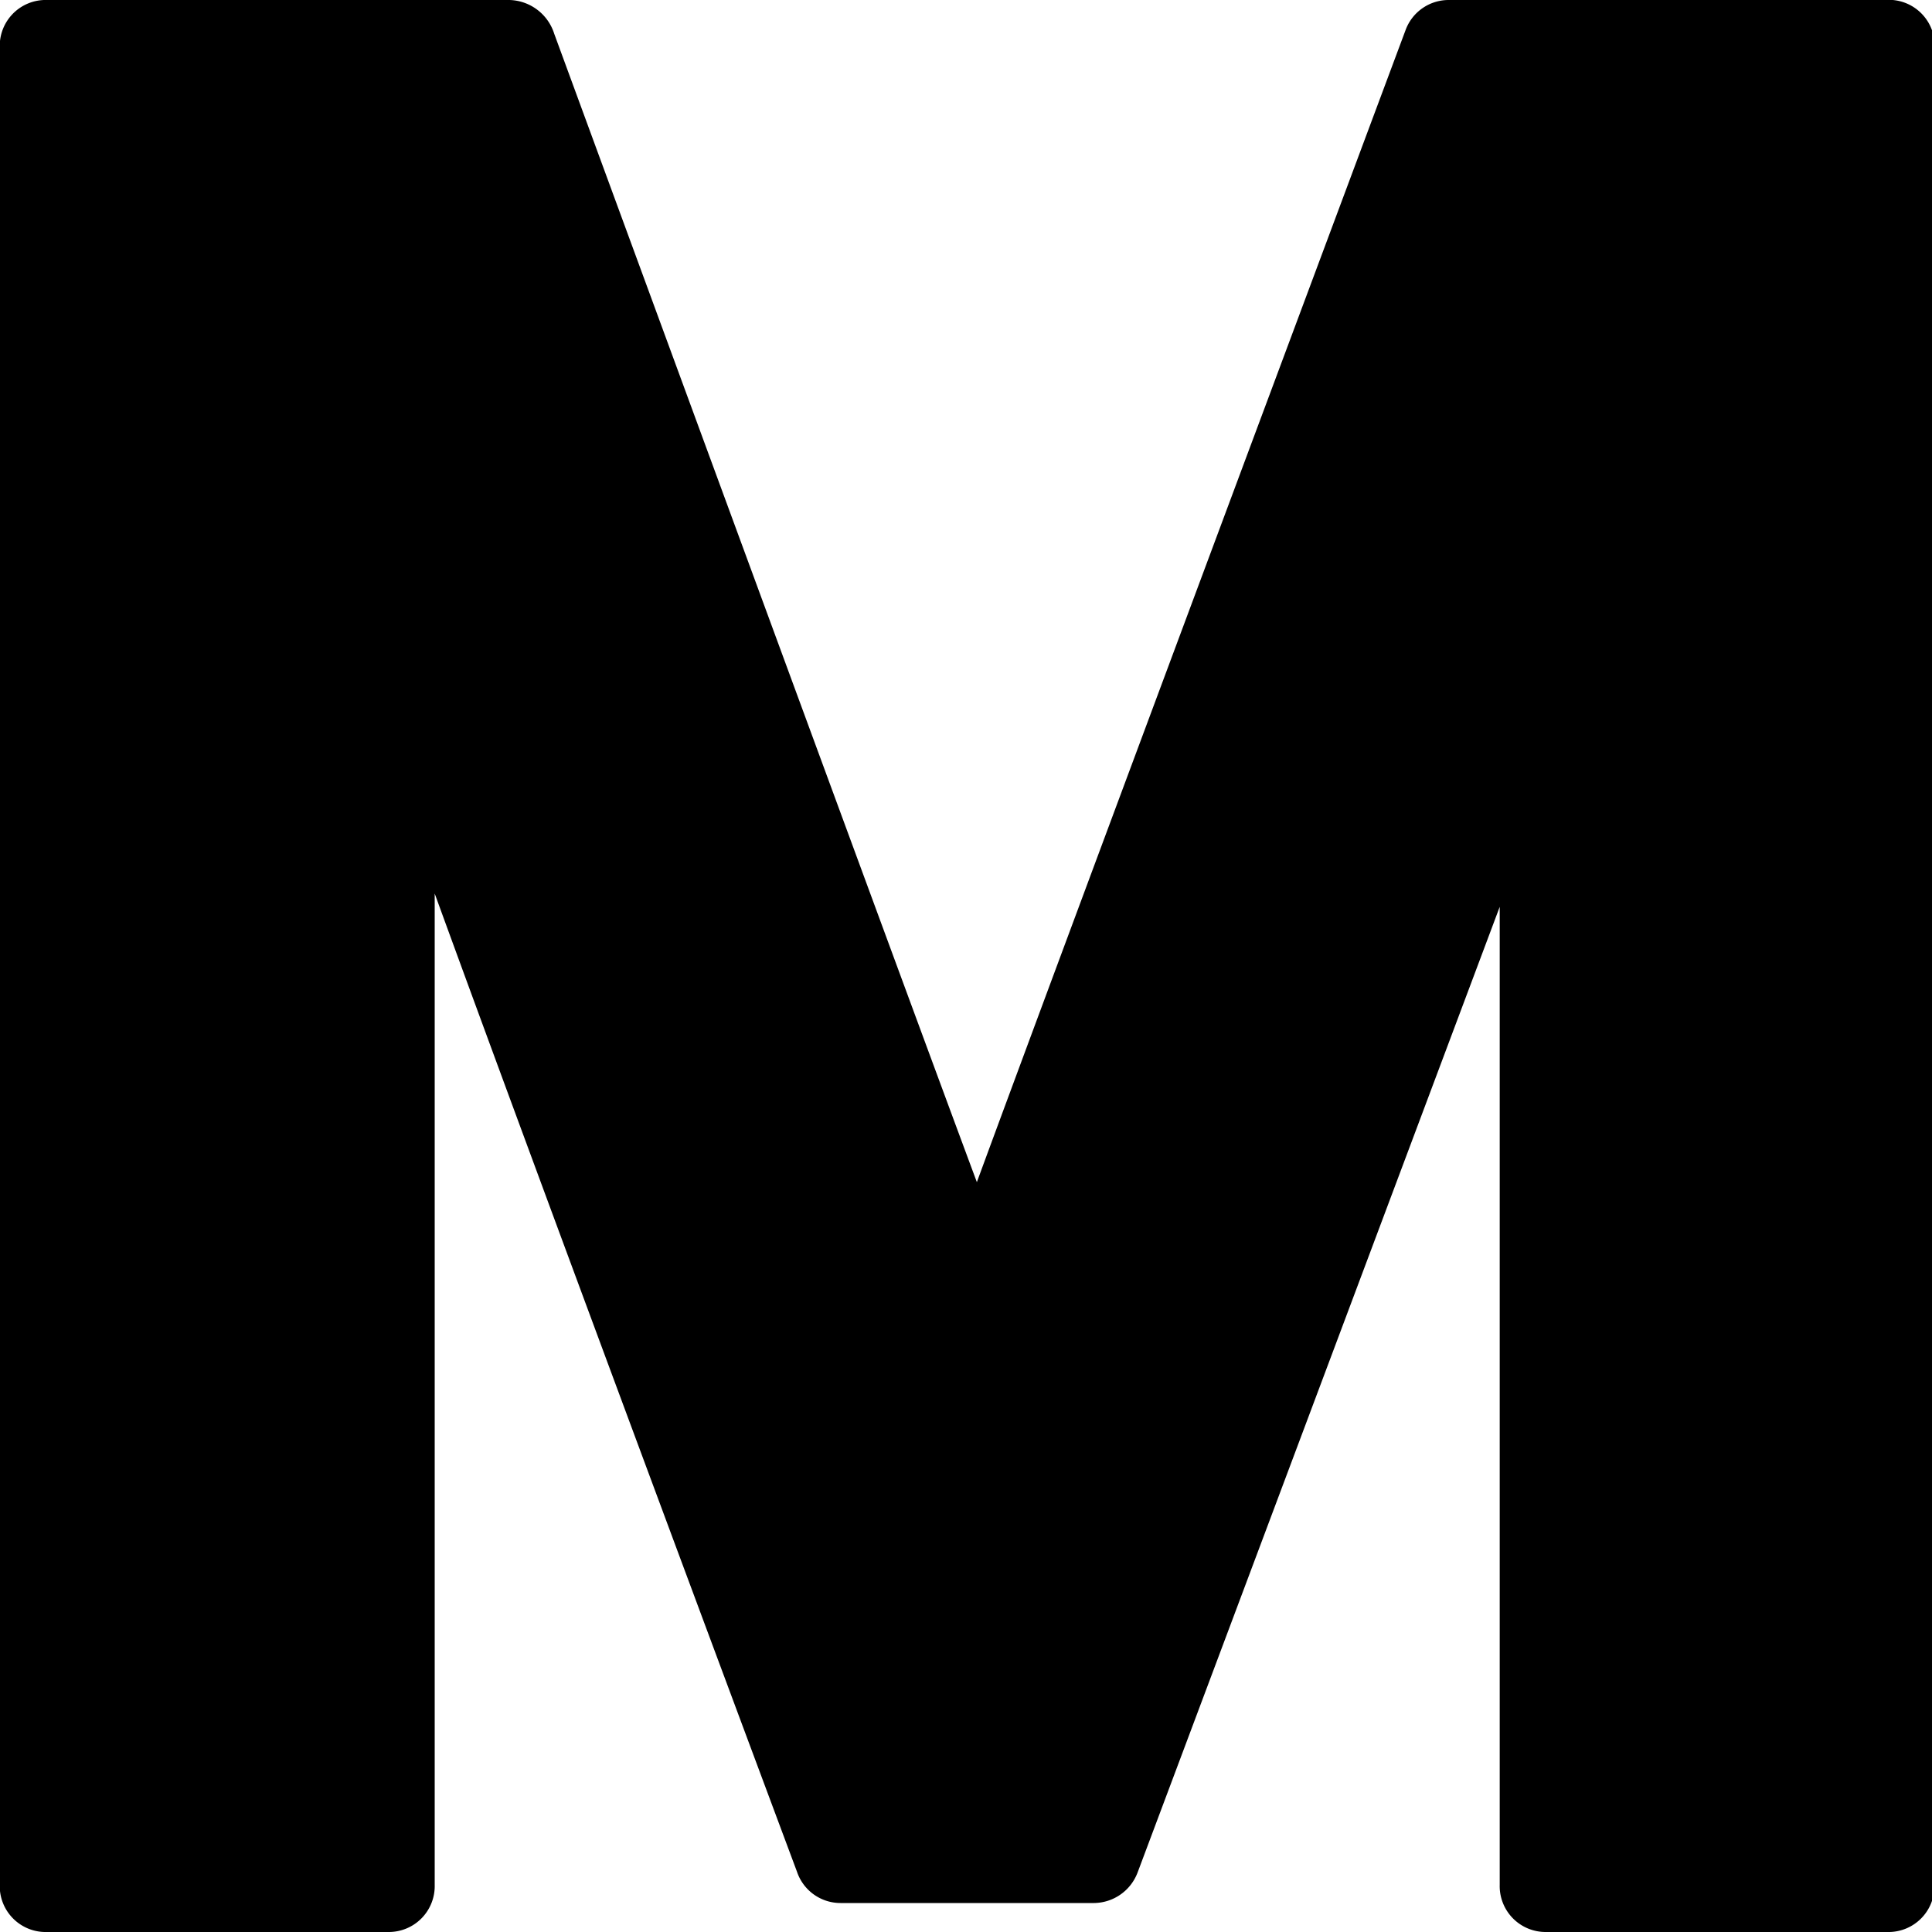 <svg xmlns="http://www.w3.org/2000/svg" viewBox="0 0 16 16"><path d="M15.52 0H12a.38.38 0 00-.36.25S8.68 8.18 8.09 9.79C7.49 8.18 4.59.28 4.59.28A.4.4 0 004.22 0H.39A.38.38 0 000 .42v15.16a.38.38 0 00.39.42h2.83a.38.38 0 00.38-.39V7.4c.95 2.61 3 8.1 3 8.1a.38.38 0 00.36.26h2.1a.39.39 0 00.36-.25l3-8v8.1a.38.38 0 00.38.39h2.83a.38.38 0 00.39-.39V.42a.38.38 0 00-.41-.42z"/></svg>
